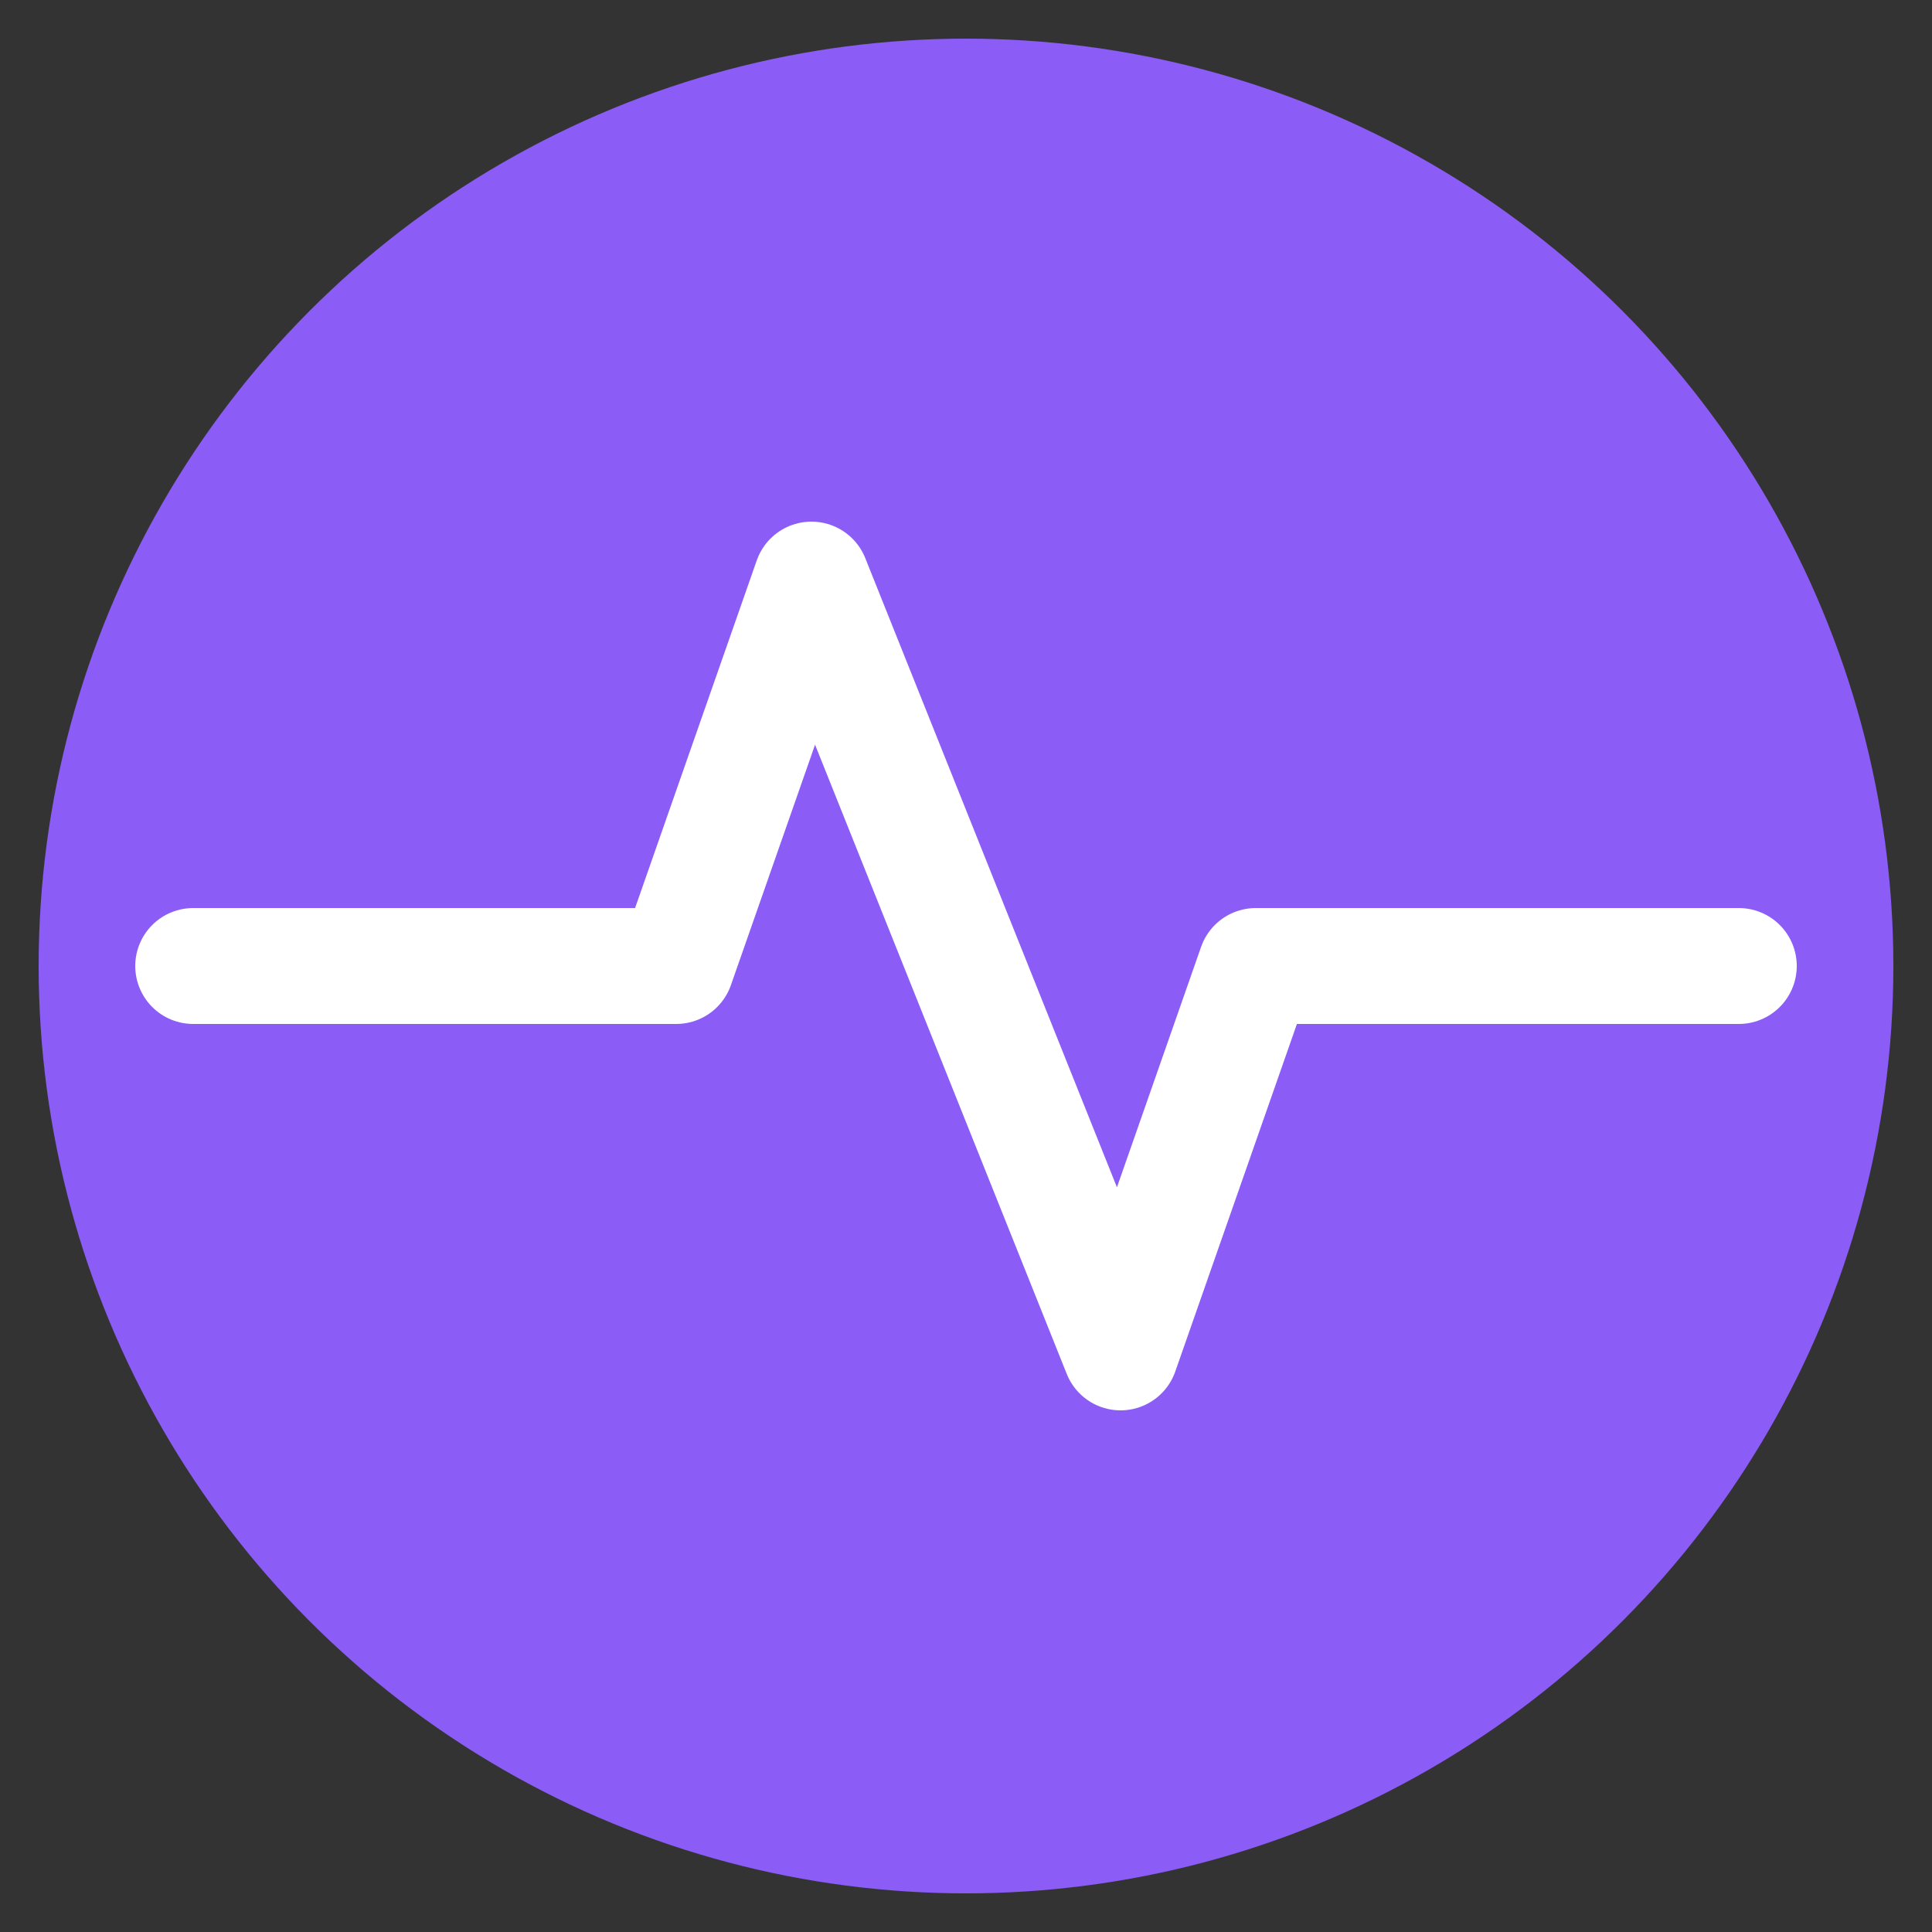 <svg xmlns="http://www.w3.org/2000/svg" viewBox="0 0 100 100">
    <rect x="0" y="0" width="100" height="100" fill="#333333" stroke="none"/>
    <circle cx="50" cy="50" r="48" fill="#8B5CF6"/>
    <path
            d="M10 50 L35 50 L42 30 L58 70 L65 50 L90 50"
            stroke="#ffffff"
            stroke-width="6"
            fill="none"
            stroke-linecap="round"
            stroke-linejoin="round"
    />
</svg>